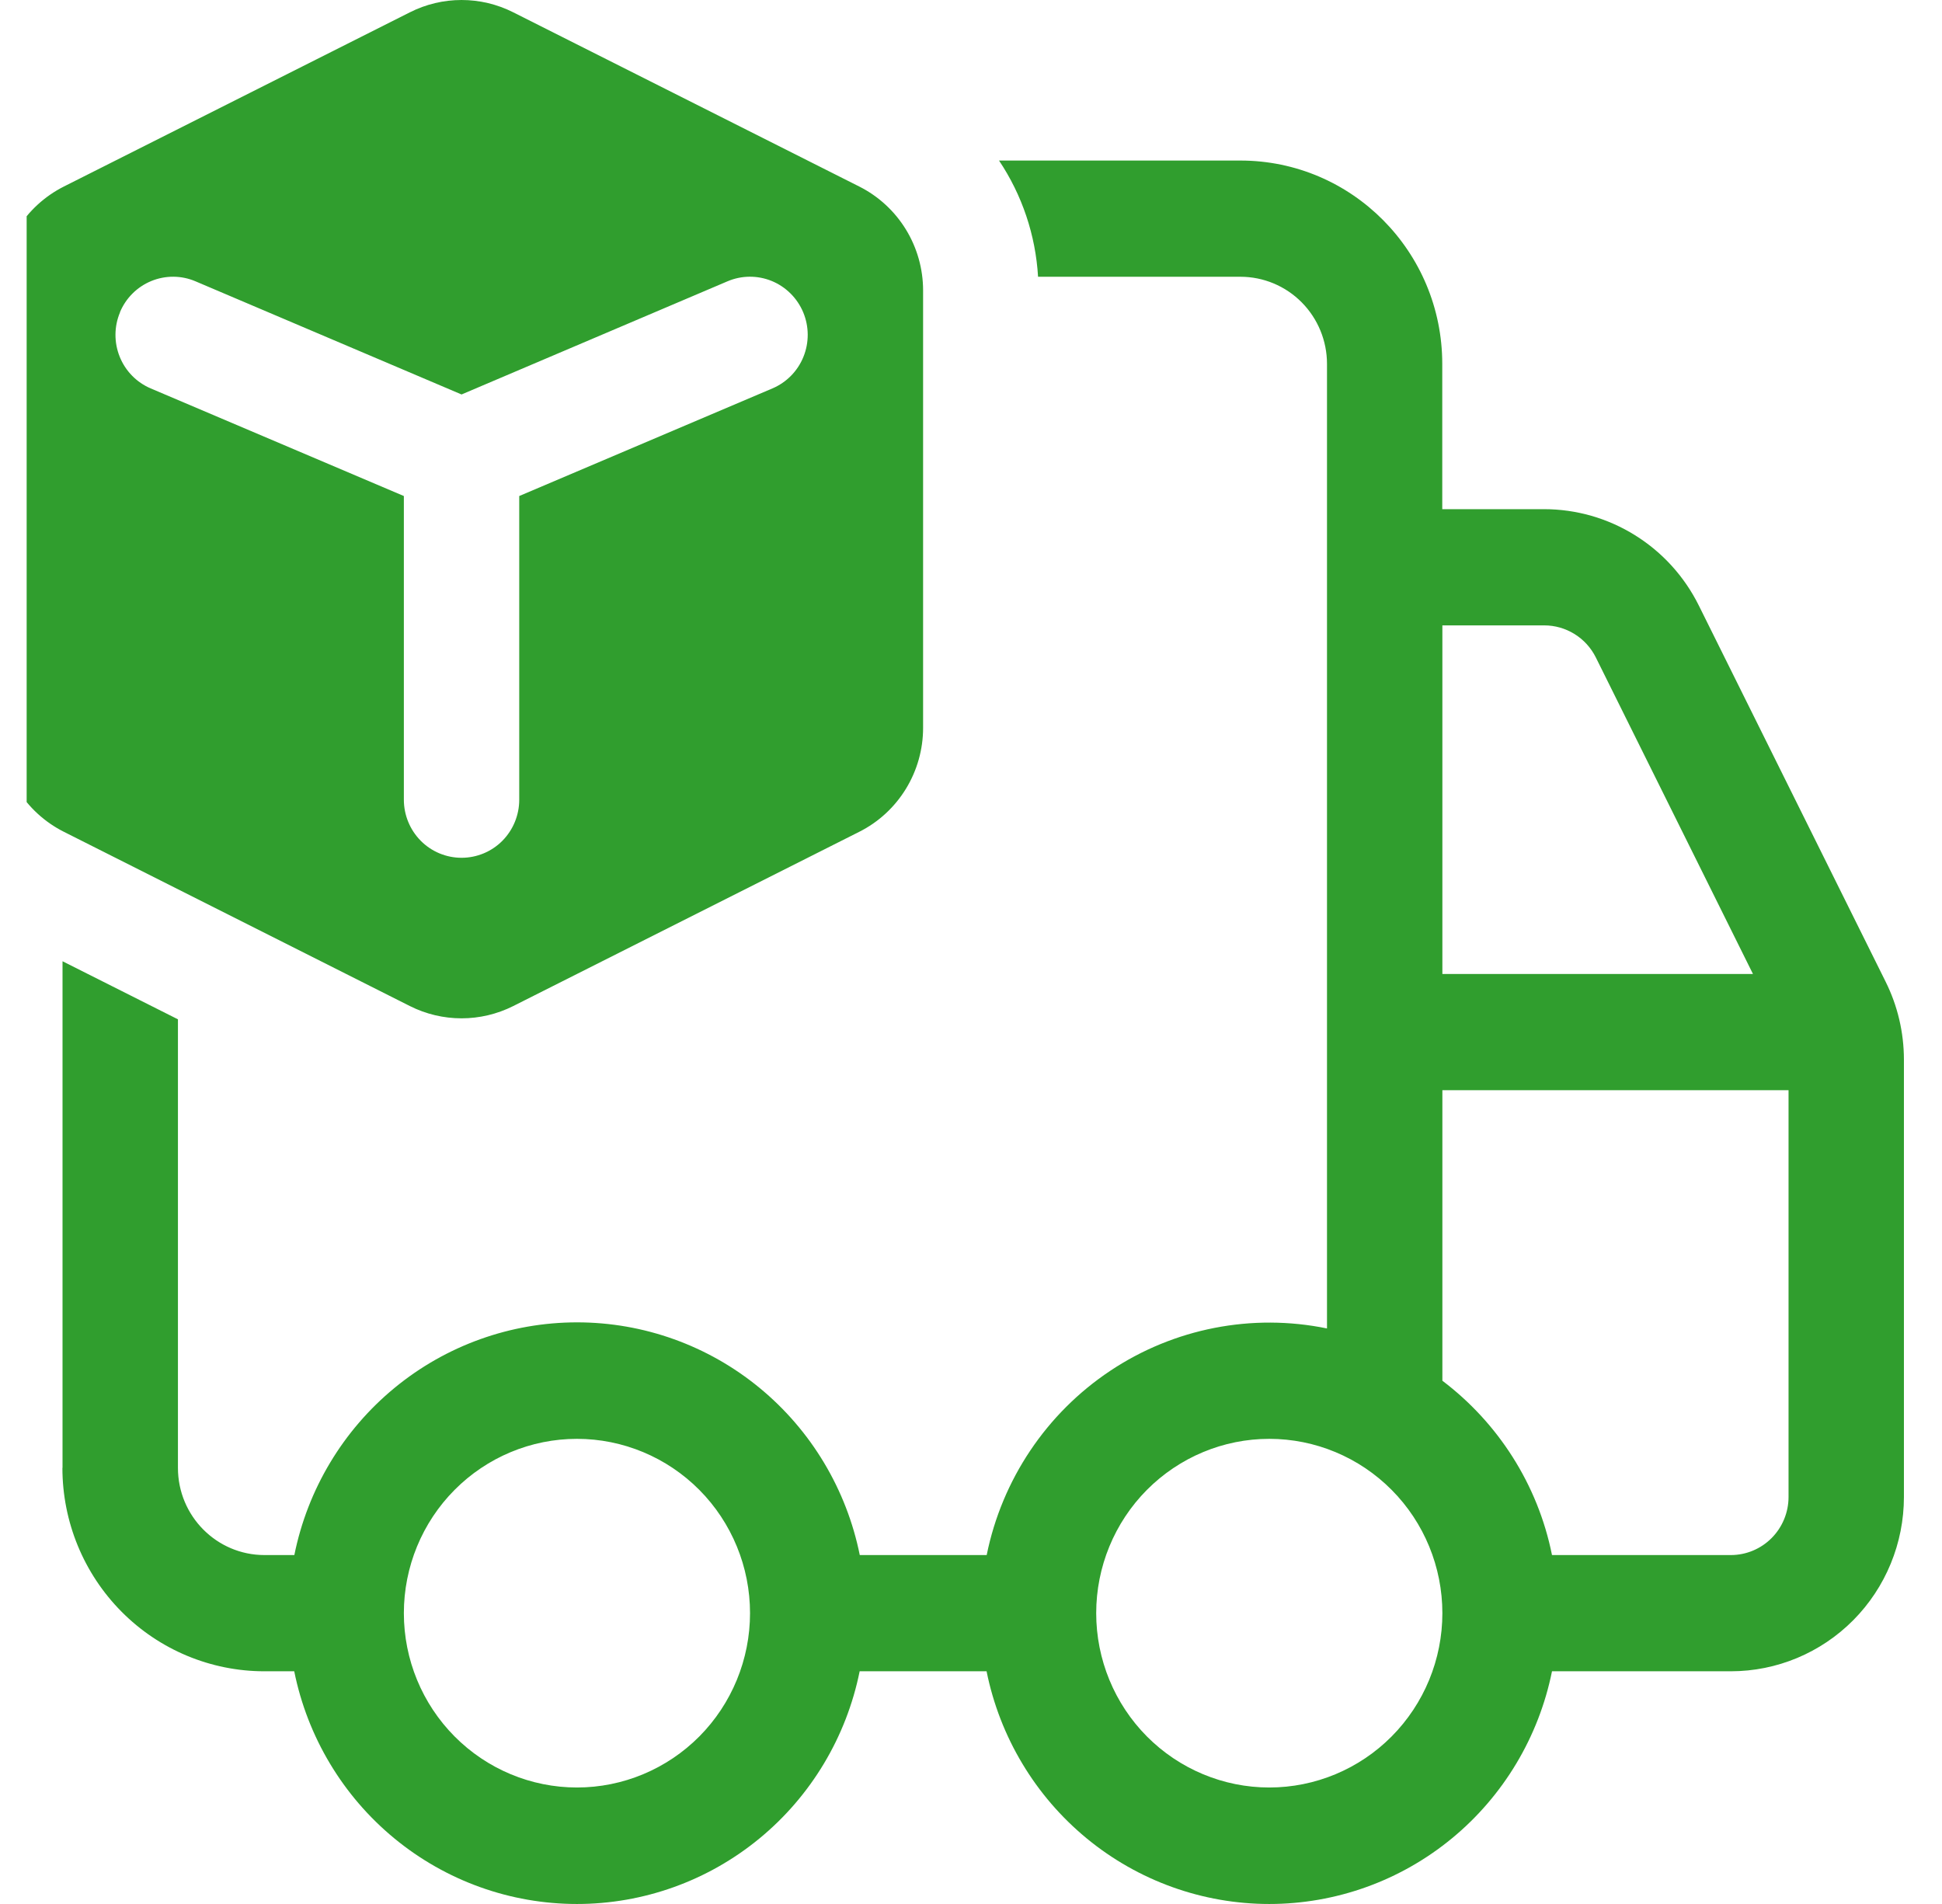 <svg xmlns="http://www.w3.org/2000/svg" width="51" height="50" viewBox="0 0 51 50" fill="none"><g clip-path="url(#clip0_72_228)"><path d="M6.10352e-05 19.115V7.628C0 7.061 0.157 6.506 0.453 6.024C0.749 5.542 1.173 5.153 1.676 4.899L10.767 0.322C11.187 0.11 11.651 0 12.121 0C12.591 0 13.055 0.11 13.476 0.322L22.567 4.899C23.07 5.153 23.493 5.542 23.789 6.024C24.085 6.506 24.242 7.061 24.242 7.628V19.115C24.242 19.681 24.085 20.236 23.789 20.718C23.493 21.2 23.07 21.59 22.567 21.843L13.476 26.421C13.055 26.632 12.591 26.742 12.121 26.742C11.651 26.742 11.187 26.632 10.767 26.421L1.676 21.843C1.173 21.59 0.749 21.2 0.453 20.718C0.157 20.236 0 19.681 6.10352e-05 19.115V19.115ZM3.152 8.202C2.995 8.574 2.993 8.994 3.144 9.369C3.295 9.744 3.588 10.043 3.958 10.2L10.606 13.026V21.001C10.606 21.405 10.766 21.793 11.05 22.08C11.334 22.366 11.719 22.526 12.121 22.526C12.523 22.526 12.909 22.366 13.193 22.08C13.477 21.793 13.636 21.405 13.636 21.001V13.026L20.285 10.2C20.655 10.043 20.949 9.744 21.1 9.369C21.252 8.993 21.249 8.573 21.093 8.2C20.936 7.827 20.639 7.532 20.267 7.379C19.894 7.227 19.477 7.229 19.106 7.387L12.121 10.359L5.133 7.387C4.95 7.309 4.753 7.268 4.554 7.267C4.355 7.266 4.158 7.304 3.973 7.38C3.789 7.456 3.621 7.567 3.48 7.708C3.338 7.849 3.226 8.017 3.149 8.202H3.152ZM1.642 38.548V25.243L4.673 26.768V38.548C4.673 39.812 5.691 40.837 6.946 40.837H7.73C8.078 39.112 9.007 37.562 10.36 36.448C11.713 35.334 13.407 34.726 15.155 34.726C16.902 34.726 18.596 35.334 19.949 36.448C21.302 37.562 22.231 39.112 22.579 40.837H25.912C26.314 38.855 27.481 37.114 29.157 35.998C30.832 34.882 32.88 34.482 34.849 34.886V9.556C34.849 8.949 34.609 8.367 34.183 7.938C33.757 7.509 33.179 7.268 32.576 7.268H27.261C27.197 6.176 26.843 5.122 26.236 4.216H32.573C35.503 4.216 37.876 6.608 37.876 9.556V13.371H40.548C41.393 13.371 42.221 13.608 42.939 14.056C43.658 14.503 44.238 15.143 44.615 15.904L49.518 25.777C49.835 26.412 49.999 27.113 50 27.824V39.311C50 40.525 49.521 41.69 48.669 42.548C47.816 43.407 46.66 43.889 45.455 43.889H40.758C40.41 45.614 39.481 47.164 38.128 48.278C36.775 49.392 35.081 50 33.333 50C31.586 50 29.892 49.392 28.539 48.278C27.186 47.164 26.257 45.614 25.909 43.889H22.576C22.228 45.614 21.299 47.164 19.946 48.278C18.593 49.392 16.899 50 15.152 50C13.404 50 11.71 49.392 10.357 48.278C9.004 47.164 8.075 45.614 7.727 43.889H6.942C5.536 43.889 4.187 43.326 3.193 42.325C2.198 41.323 1.639 39.965 1.639 38.548H1.642ZM40.758 40.837H45.455C45.856 40.837 46.242 40.676 46.526 40.39C46.81 40.104 46.97 39.716 46.97 39.311V28.63H37.879V36.259C39.333 37.358 40.385 38.975 40.758 40.837ZM46.036 25.578L41.909 17.265C41.783 17.012 41.59 16.799 41.351 16.651C41.111 16.502 40.836 16.423 40.555 16.423H37.879V25.578H46.03H46.036ZM10.606 42.363C10.606 43.577 11.085 44.741 11.938 45.6C12.79 46.458 13.946 46.941 15.152 46.941C16.357 46.941 17.513 46.458 18.366 45.6C19.218 44.741 19.697 43.577 19.697 42.363C19.697 41.149 19.218 39.984 18.366 39.126C17.513 38.268 16.357 37.785 15.152 37.785C13.946 37.785 12.79 38.268 11.938 39.126C11.085 39.984 10.606 41.149 10.606 42.363V42.363ZM33.333 46.941C34.539 46.941 35.695 46.458 36.547 45.6C37.4 44.741 37.879 43.577 37.879 42.363C37.879 41.149 37.4 39.984 36.547 39.126C35.695 38.268 34.539 37.785 33.333 37.785C32.128 37.785 30.972 38.268 30.119 39.126C29.267 39.984 28.788 41.149 28.788 42.363C28.788 43.577 29.267 44.741 30.119 45.6C30.972 46.458 32.128 46.941 33.333 46.941V46.941Z" fill="#309E2E"></path></g><defs><clipPath id="clip0_72_228"><rect width="50" height="50" fill="white" transform="translate(0.7)"></rect></clipPath></defs></svg>